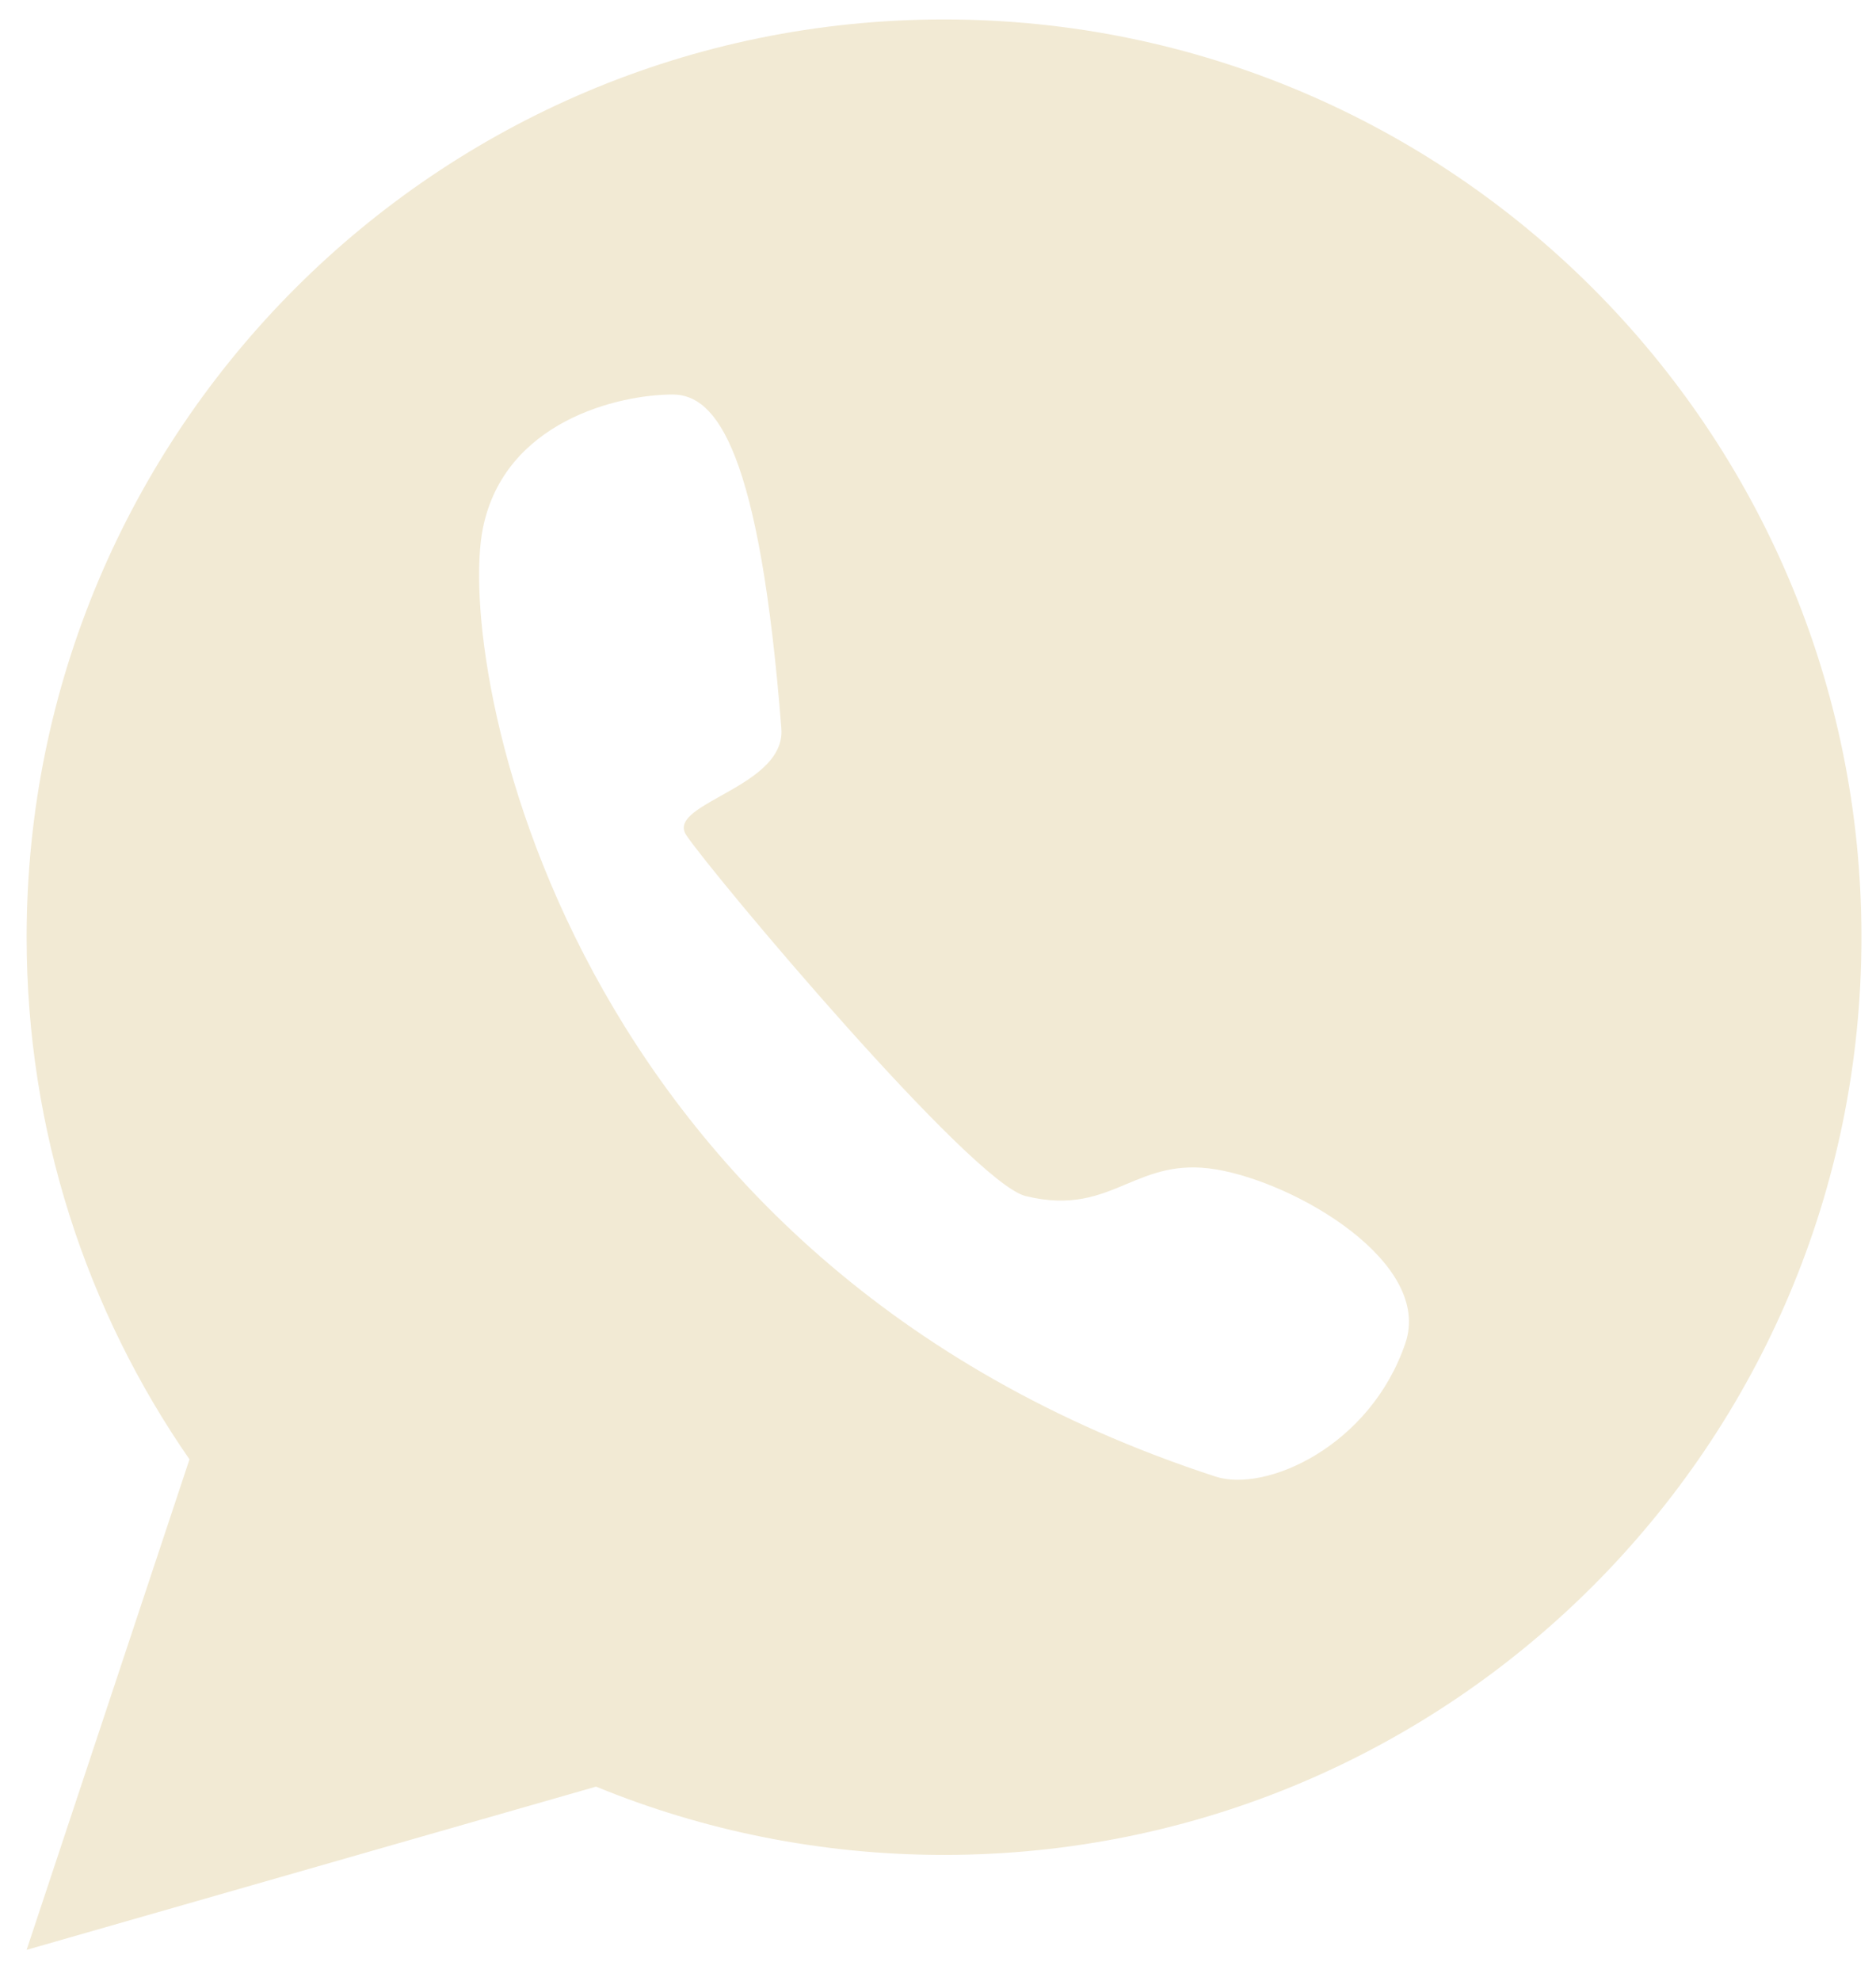 <?xml version="1.0" encoding="UTF-8"?> <svg xmlns="http://www.w3.org/2000/svg" width="36" height="38" viewBox="0 0 36 38" fill="none"> <path fill-rule="evenodd" clip-rule="evenodd" d="M35.721 17.978C35.721 27.701 27.839 35.583 18.116 35.583C15.752 35.583 13.497 35.117 11.438 34.273L0.511 37.404L3.636 27.995C1.665 25.151 0.511 21.7 0.511 17.978C0.511 8.255 8.393 0.373 18.116 0.373C27.839 0.373 35.721 8.255 35.721 17.978ZM12.912 7.568C11.87 7.568 9.683 8.081 9.267 10.131C8.746 12.694 10.751 24.225 23.325 28.325C24.289 28.64 26.298 27.746 26.97 25.763C27.491 24.225 24.887 22.688 23.325 22.431C22.583 22.31 22.099 22.512 21.617 22.714C21.085 22.937 20.555 23.159 19.681 22.944C18.64 22.688 13.692 16.794 13.172 16.025C12.981 15.743 13.366 15.528 13.831 15.268C14.38 14.961 15.042 14.591 14.994 13.975C14.577 8.645 13.75 7.569 12.912 7.568Z" fill="#F2EAD4"></path> </svg> 